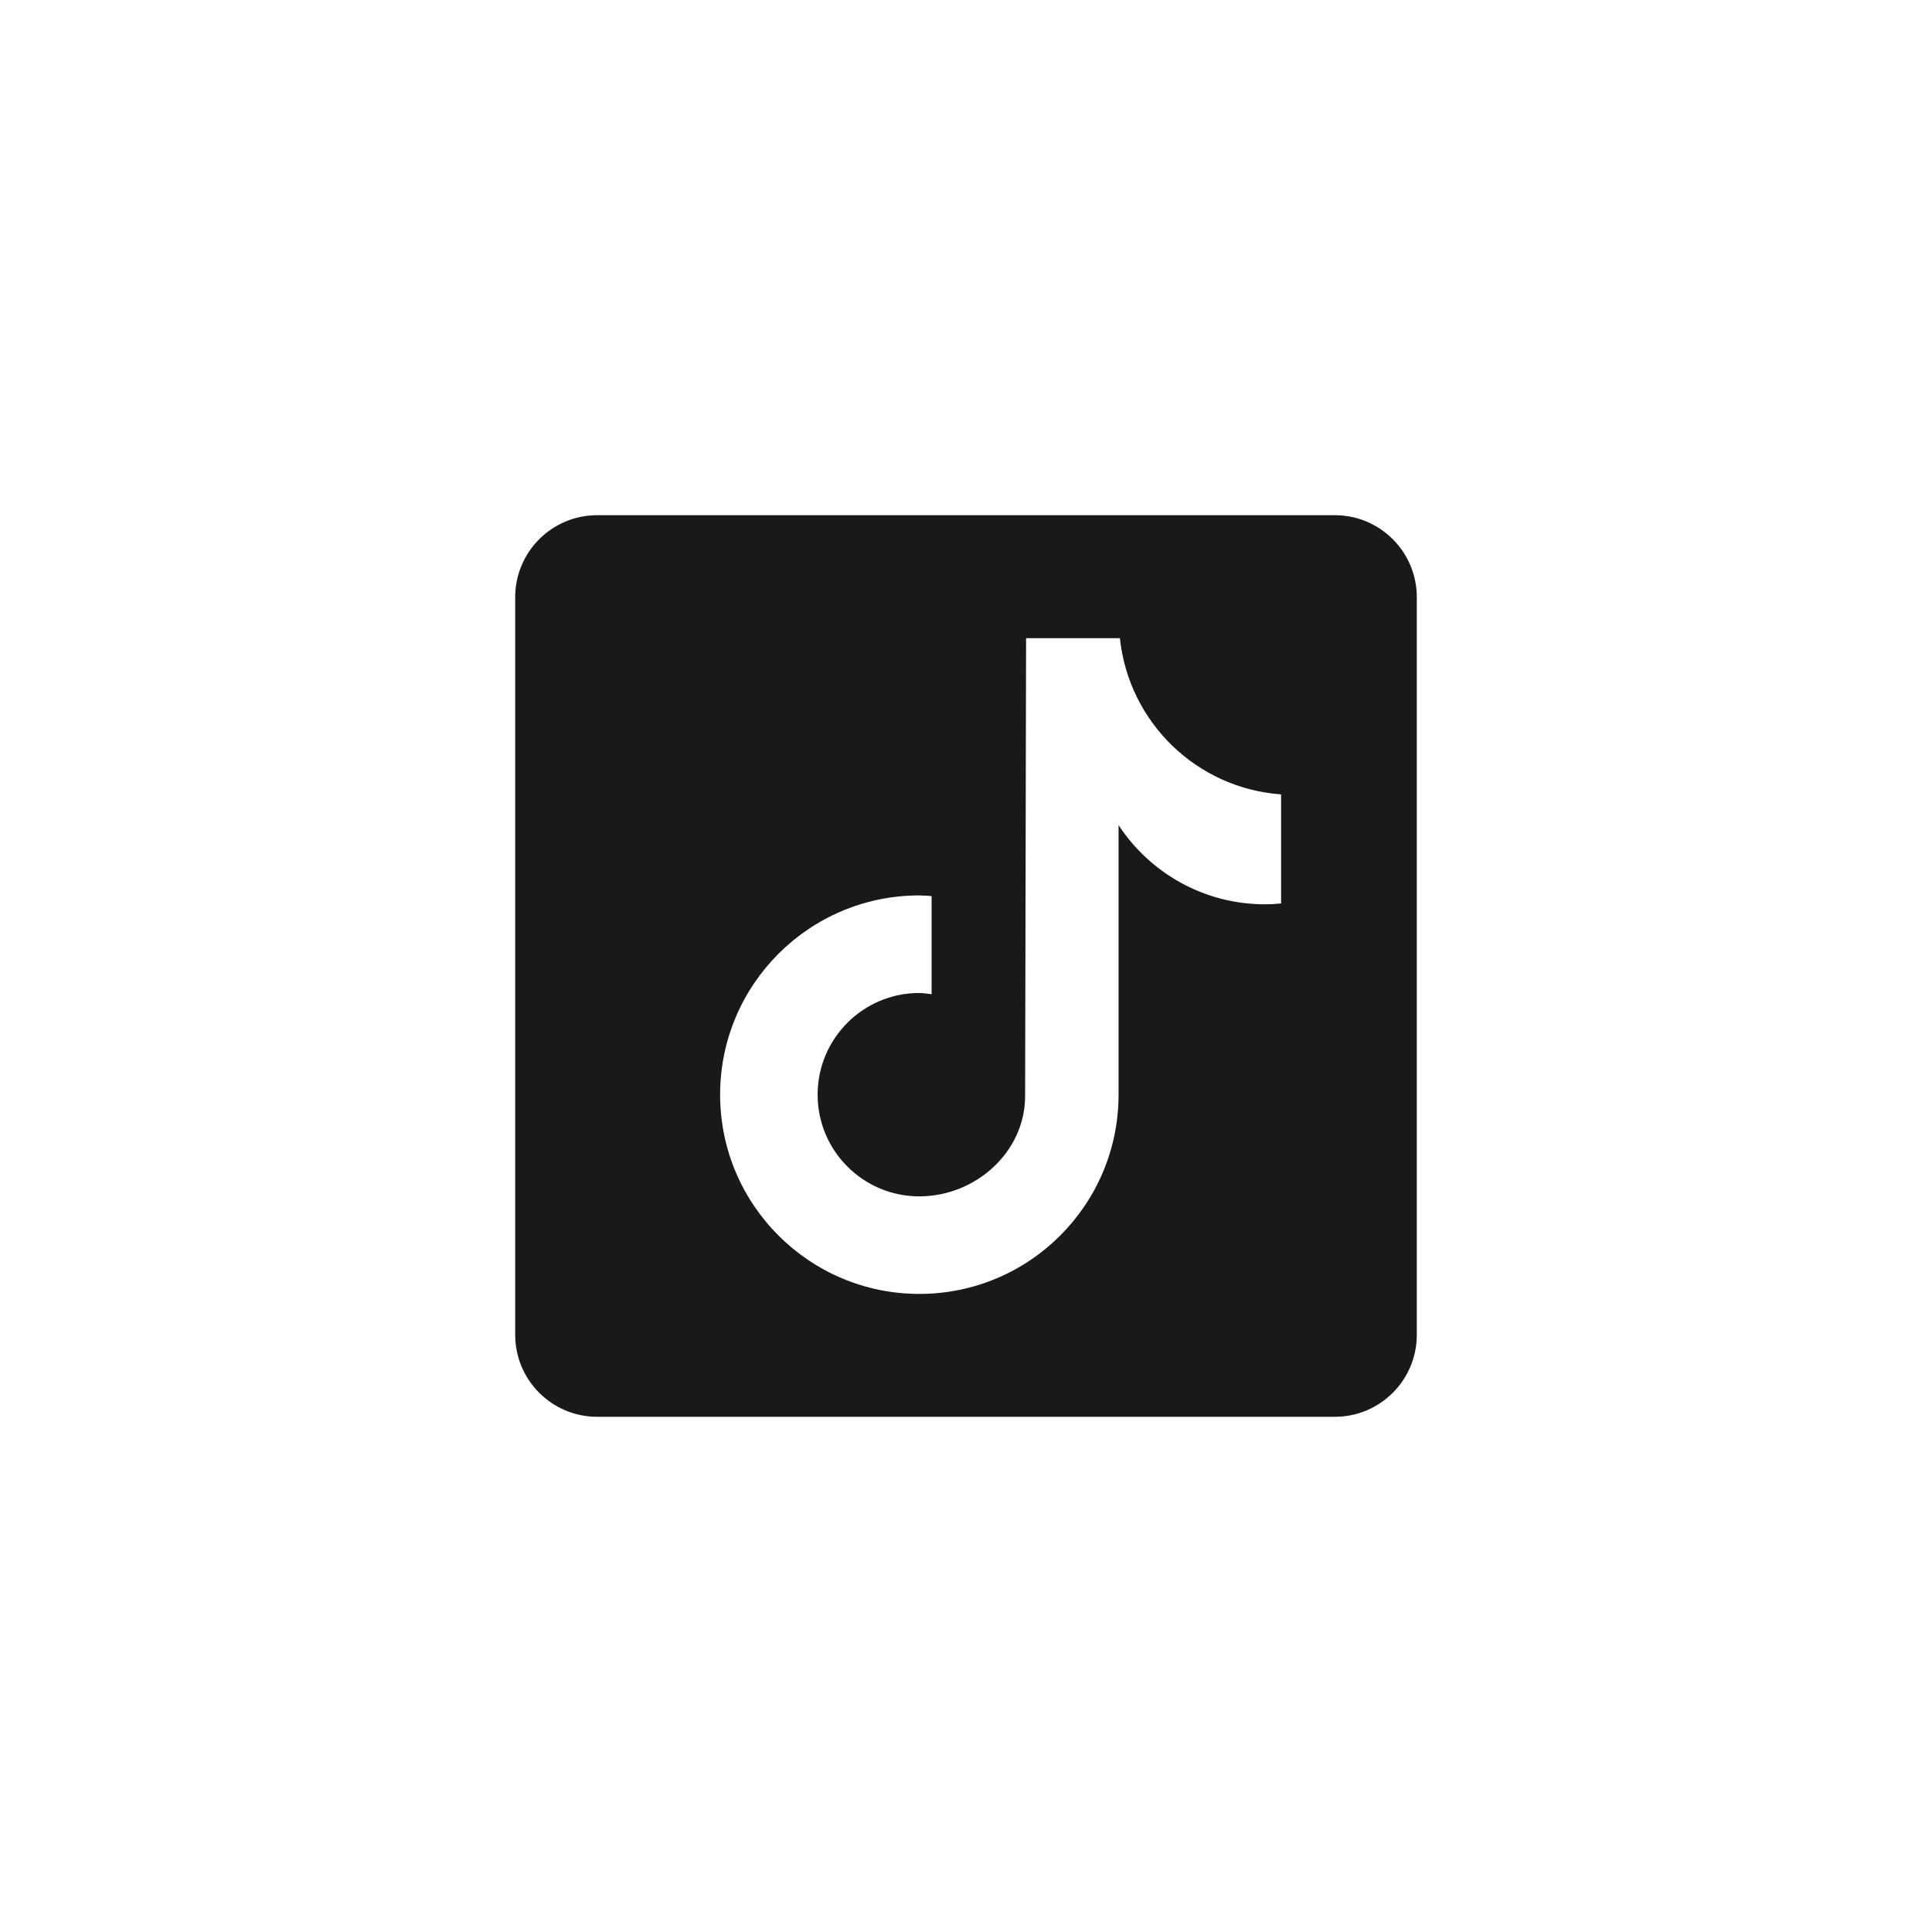 <svg width="30" height="30" viewBox="0 0 30 30" fill="none" xmlns="http://www.w3.org/2000/svg">
<path d="M20.727 8H9.273C8.57 8 8 8.57 8 9.273V20.727C8 21.43 8.57 22 9.273 22H20.727C21.43 22 22 21.43 22 20.727V9.273C22 8.57 21.43 8 20.727 8ZM19.893 14.029C19.81 14.037 19.727 14.042 19.643 14.042C18.692 14.042 17.855 13.553 17.369 12.813C17.369 14.753 17.369 16.961 17.369 16.998C17.369 18.707 15.983 20.092 14.275 20.092C12.567 20.091 11.182 18.706 11.182 16.998C11.182 15.289 12.567 13.904 14.275 13.904C14.34 13.904 14.403 13.91 14.466 13.914V15.438C14.402 15.431 14.341 15.419 14.275 15.419C13.403 15.419 12.696 16.126 12.696 16.998C12.696 17.87 13.403 18.577 14.275 18.577C15.148 18.577 15.918 17.89 15.918 17.018C15.918 16.983 15.933 9.91 15.933 9.91H17.39C17.526 11.212 18.578 12.241 19.893 12.335V14.029V14.029Z" fill="black" fill-opacity="0.9"/>
</svg>
